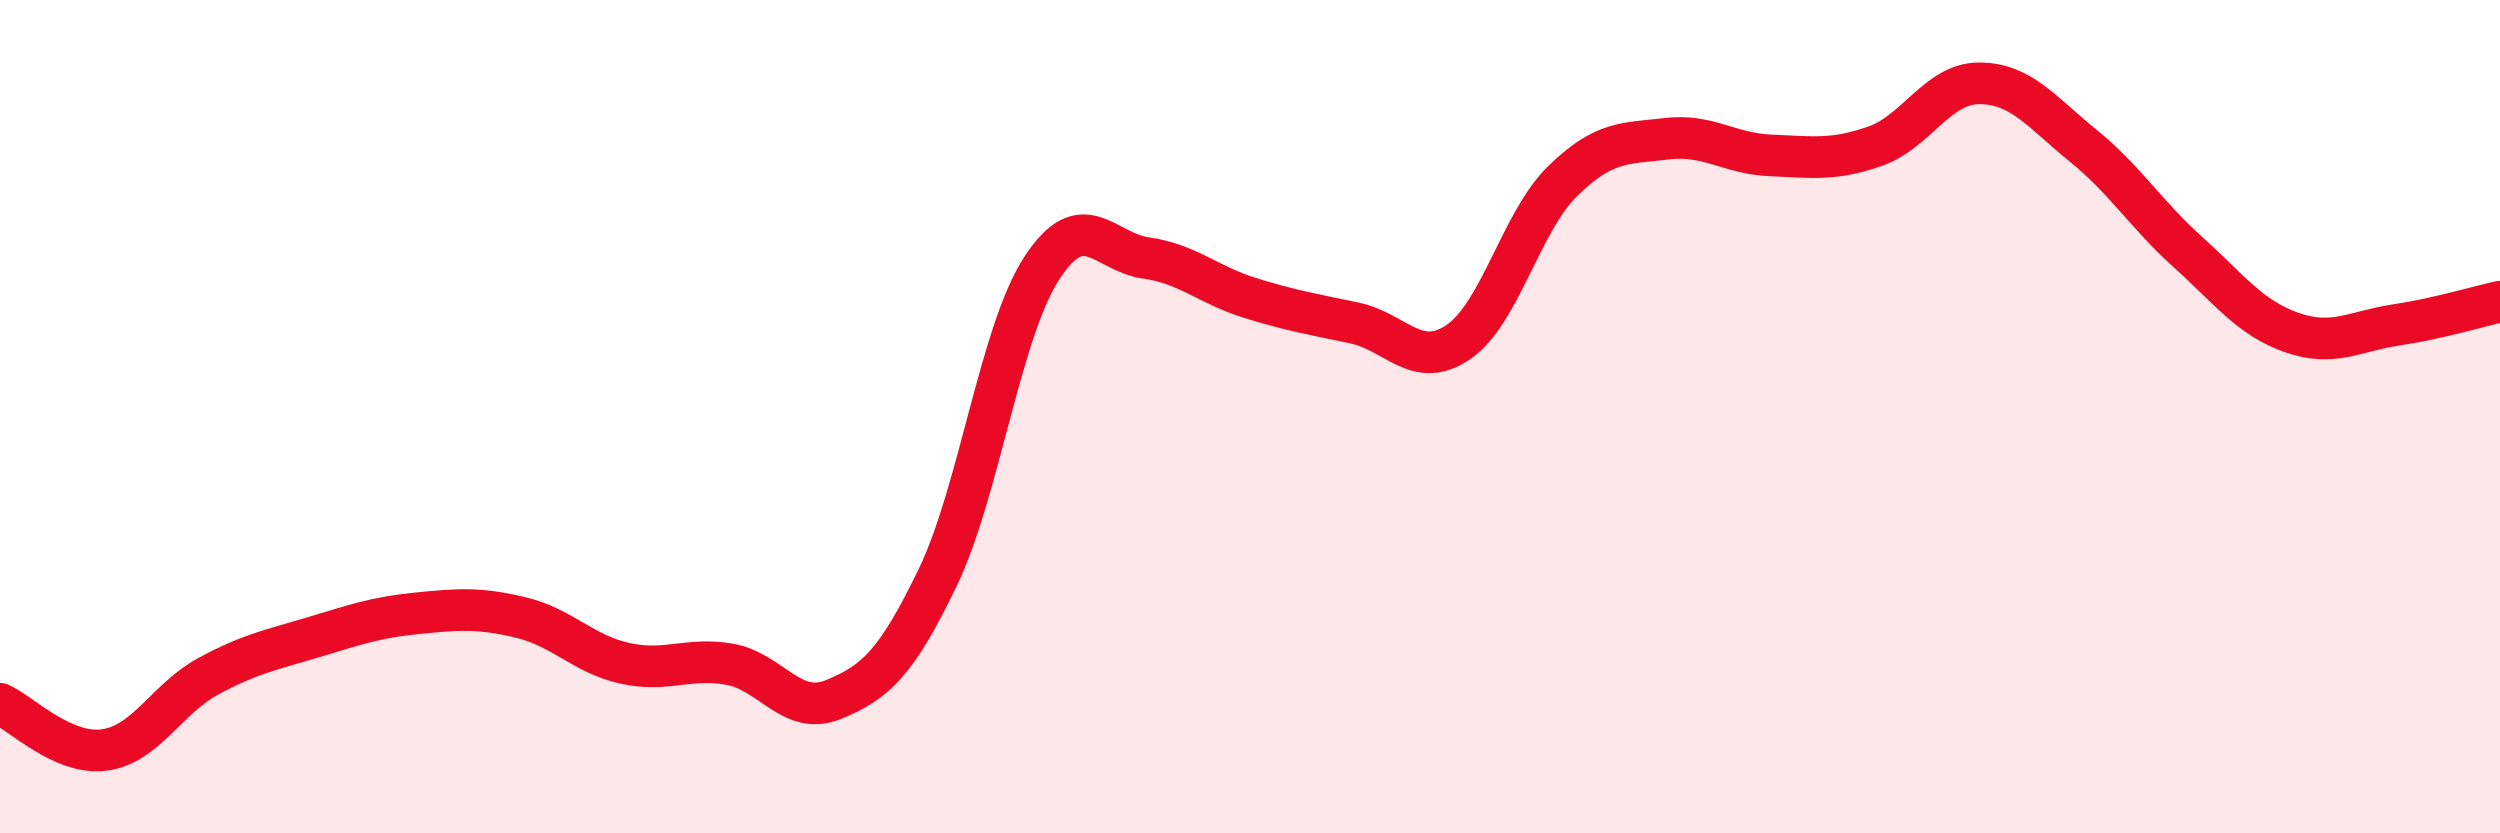 
    <svg width="60" height="20" viewBox="0 0 60 20" xmlns="http://www.w3.org/2000/svg">
      <path
        d="M 0,16.89 C 0.5,17.11 1.5,18.13 2.5,18 C 3.5,17.87 4,16.77 5,16.23 C 6,15.69 6.5,15.6 7.5,15.3 C 8.5,15 9,14.82 10,14.72 C 11,14.62 11.5,14.58 12.5,14.82 C 13.5,15.06 14,15.7 15,15.92 C 16,16.14 16.5,15.77 17.5,15.94 C 18.5,16.11 19,17.2 20,16.79 C 21,16.38 21.5,15.94 22.5,13.87 C 23.5,11.8 24,7.98 25,6.44 C 26,4.9 26.5,6.05 27.5,6.19 C 28.5,6.33 29,6.84 30,7.15 C 31,7.46 31.5,7.54 32.5,7.75 C 33.5,7.96 34,8.89 35,8.21 C 36,7.53 36.5,5.33 37.5,4.35 C 38.5,3.37 39,3.45 40,3.33 C 41,3.21 41.5,3.69 42.5,3.73 C 43.5,3.77 44,3.86 45,3.51 C 46,3.16 46.5,2 47.5,2 C 48.5,2 49,2.69 50,3.5 C 51,4.31 51.5,5.14 52.5,6.04 C 53.5,6.94 54,7.63 55,7.98 C 56,8.33 56.5,7.95 57.5,7.8 C 58.5,7.65 59.5,7.35 60,7.24L60 20L0 20Z"
        fill="#EB0A25"
        opacity="0.1"
        stroke-linecap="round"
        stroke-linejoin="round"
      />
      <path
        d="M 0,16.89 C 0.5,17.11 1.5,18.13 2.5,18 C 3.5,17.87 4,16.77 5,16.23 C 6,15.69 6.5,15.6 7.5,15.3 C 8.5,15 9,14.82 10,14.72 C 11,14.62 11.5,14.58 12.5,14.82 C 13.5,15.06 14,15.7 15,15.92 C 16,16.14 16.5,15.77 17.5,15.94 C 18.5,16.11 19,17.2 20,16.79 C 21,16.38 21.5,15.94 22.5,13.87 C 23.5,11.8 24,7.98 25,6.44 C 26,4.9 26.5,6.05 27.5,6.19 C 28.5,6.33 29,6.84 30,7.15 C 31,7.46 31.5,7.54 32.5,7.75 C 33.5,7.96 34,8.89 35,8.21 C 36,7.53 36.5,5.33 37.5,4.35 C 38.5,3.37 39,3.45 40,3.33 C 41,3.21 41.5,3.69 42.5,3.73 C 43.5,3.77 44,3.86 45,3.51 C 46,3.16 46.5,2 47.5,2 C 48.5,2 49,2.69 50,3.5 C 51,4.31 51.5,5.14 52.5,6.04 C 53.5,6.94 54,7.63 55,7.98 C 56,8.33 56.5,7.95 57.5,7.8 C 58.5,7.65 59.5,7.35 60,7.24"
        stroke="#EB0A25"
        stroke-width="1"
        fill="none"
        stroke-linecap="round"
        stroke-linejoin="round"
      />
    </svg>
  